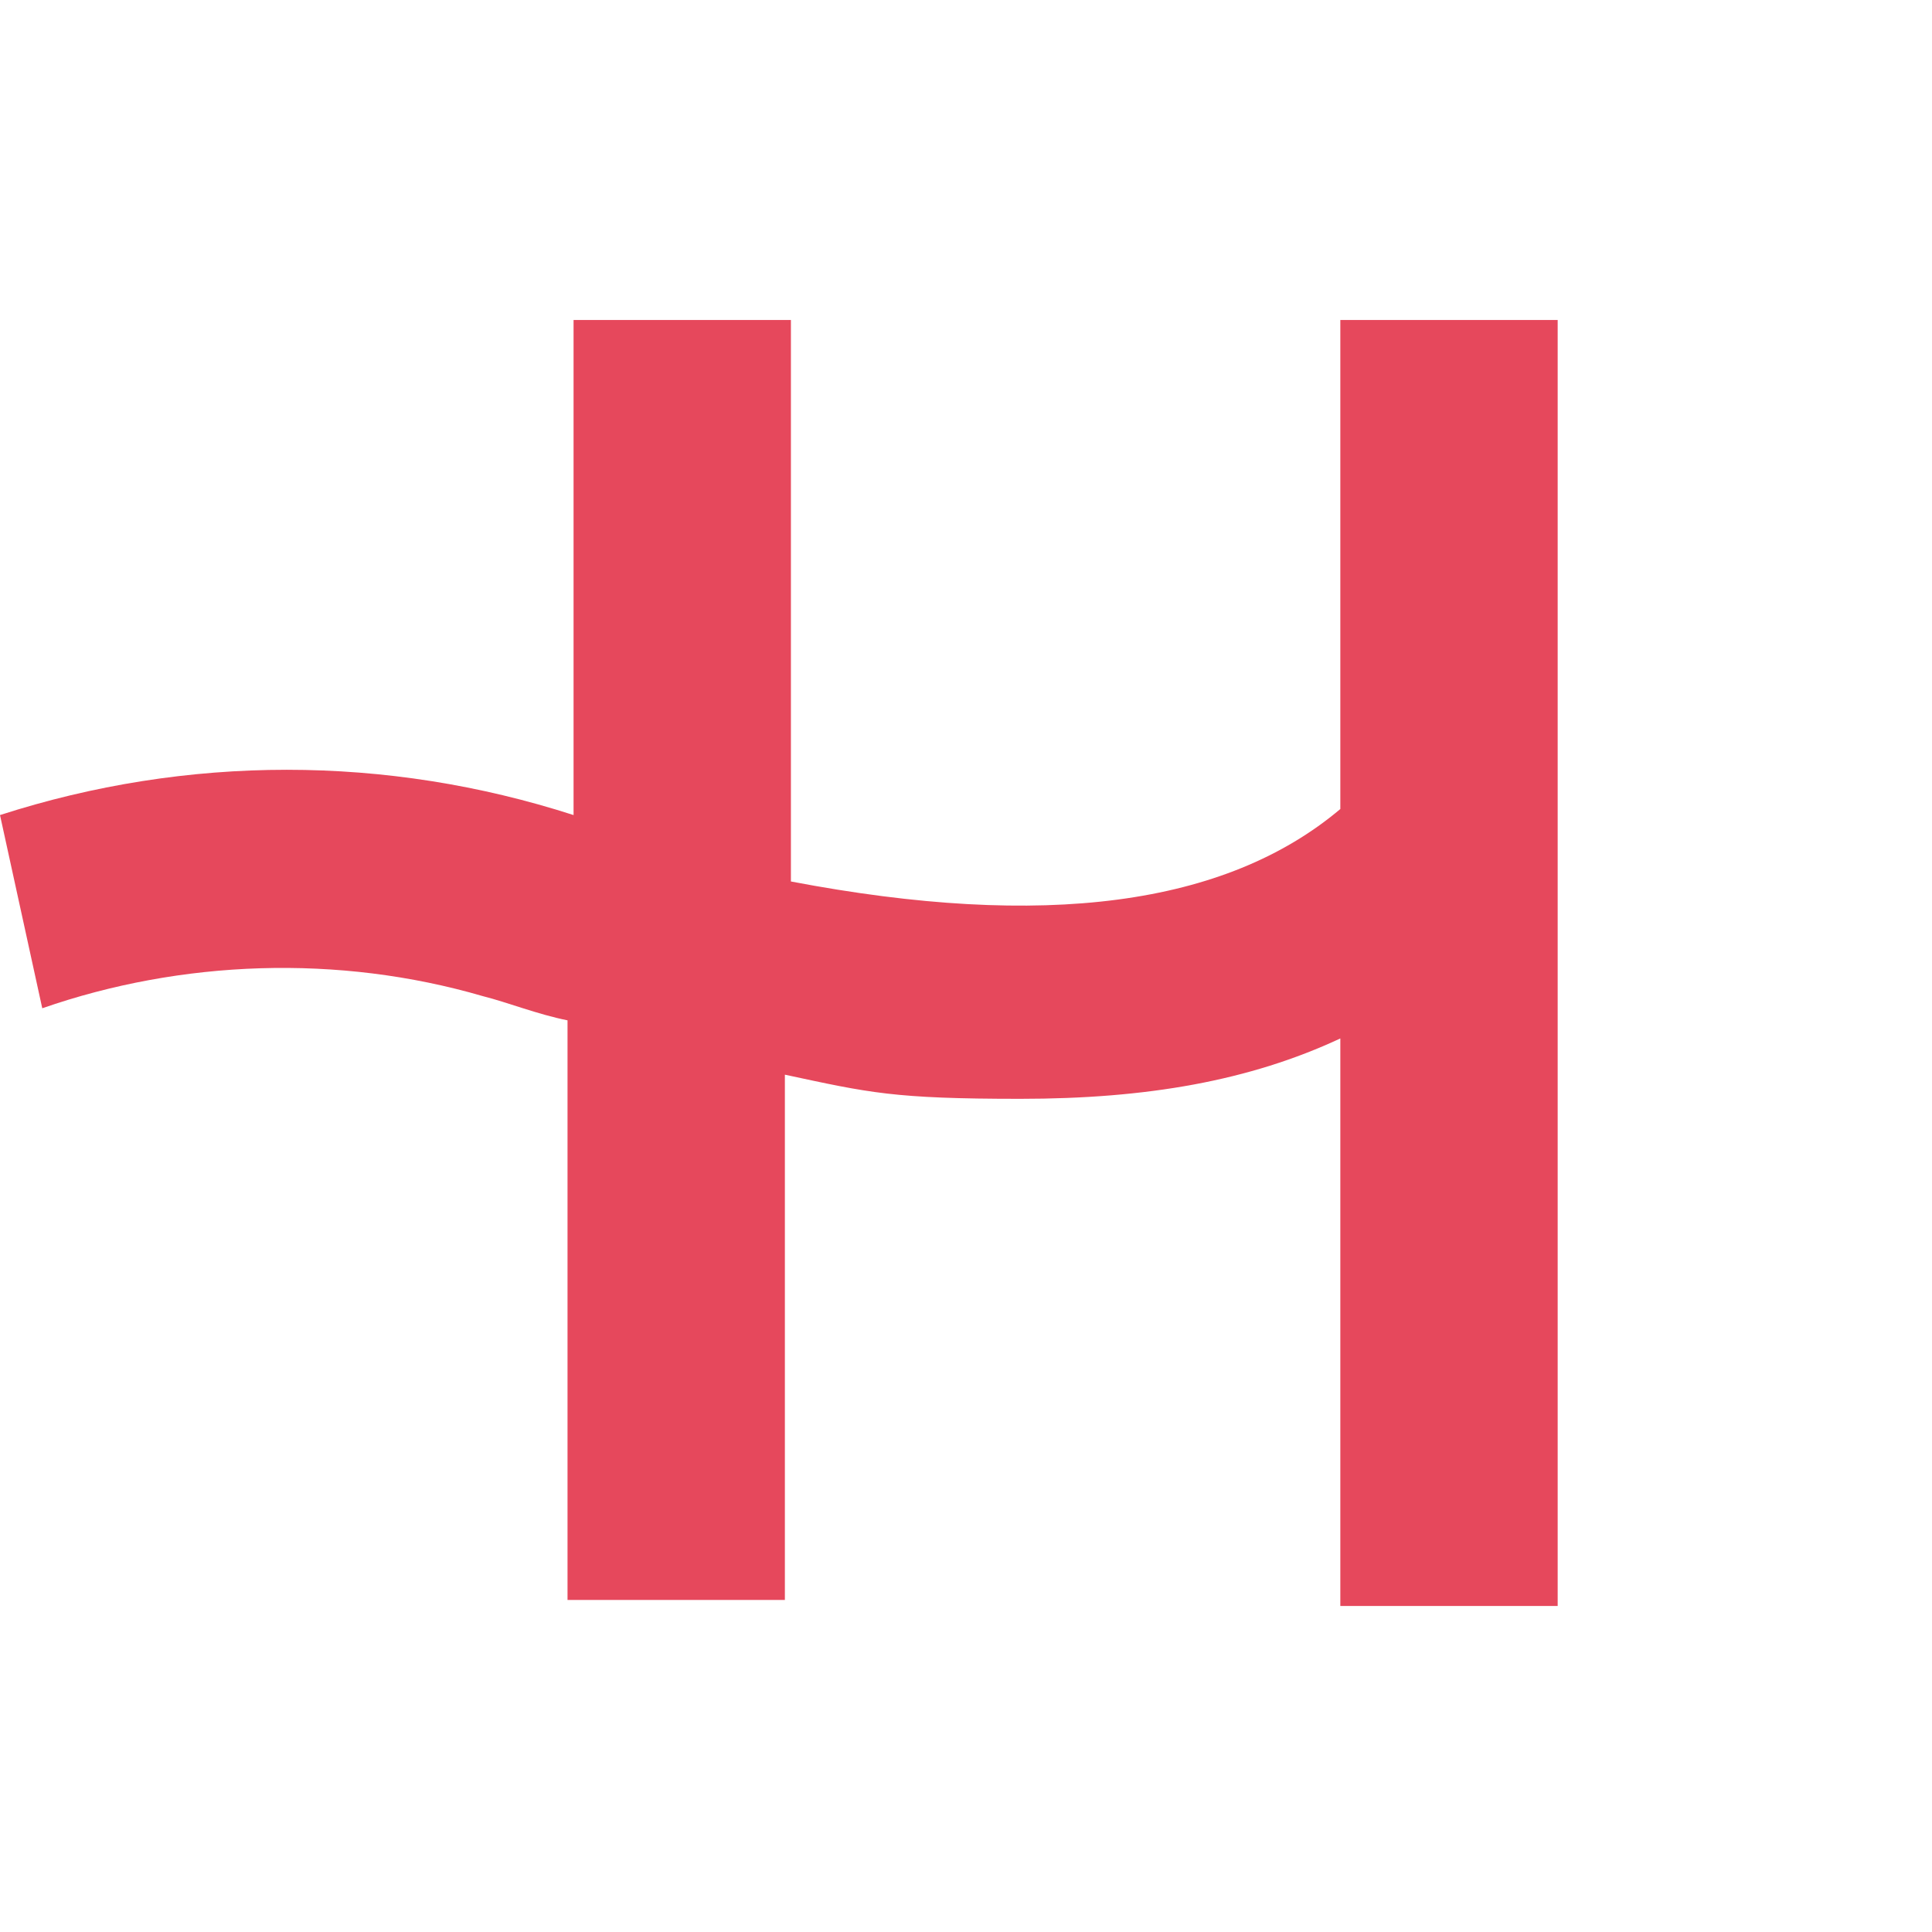 <svg xmlns="http://www.w3.org/2000/svg" id="Layer_1" data-name="Layer 1" viewBox="0 0 32 32"><defs><style>      .cls-1 {        fill: #e6485c;        fill-rule: evenodd;        stroke-width: 0px;      }    </style></defs><path class="cls-1" d="M13.1,14.6c4.2.8,7.2.4,9.1-1.2V5.3h3.6v21.3h-3.6v-9.4c-1.5.7-3.2,1-5.3,1s-2.5-.1-3.9-.4v8.7h-3.6v-9.6c-.5-.1-1-.3-1.4-.4-2.4-.7-5-.6-7.3.2l-.7-3.2c3.1-1,6.4-1,9.5,0V5.3h3.6s0,9.3,0,9.3Z"></path></svg>
